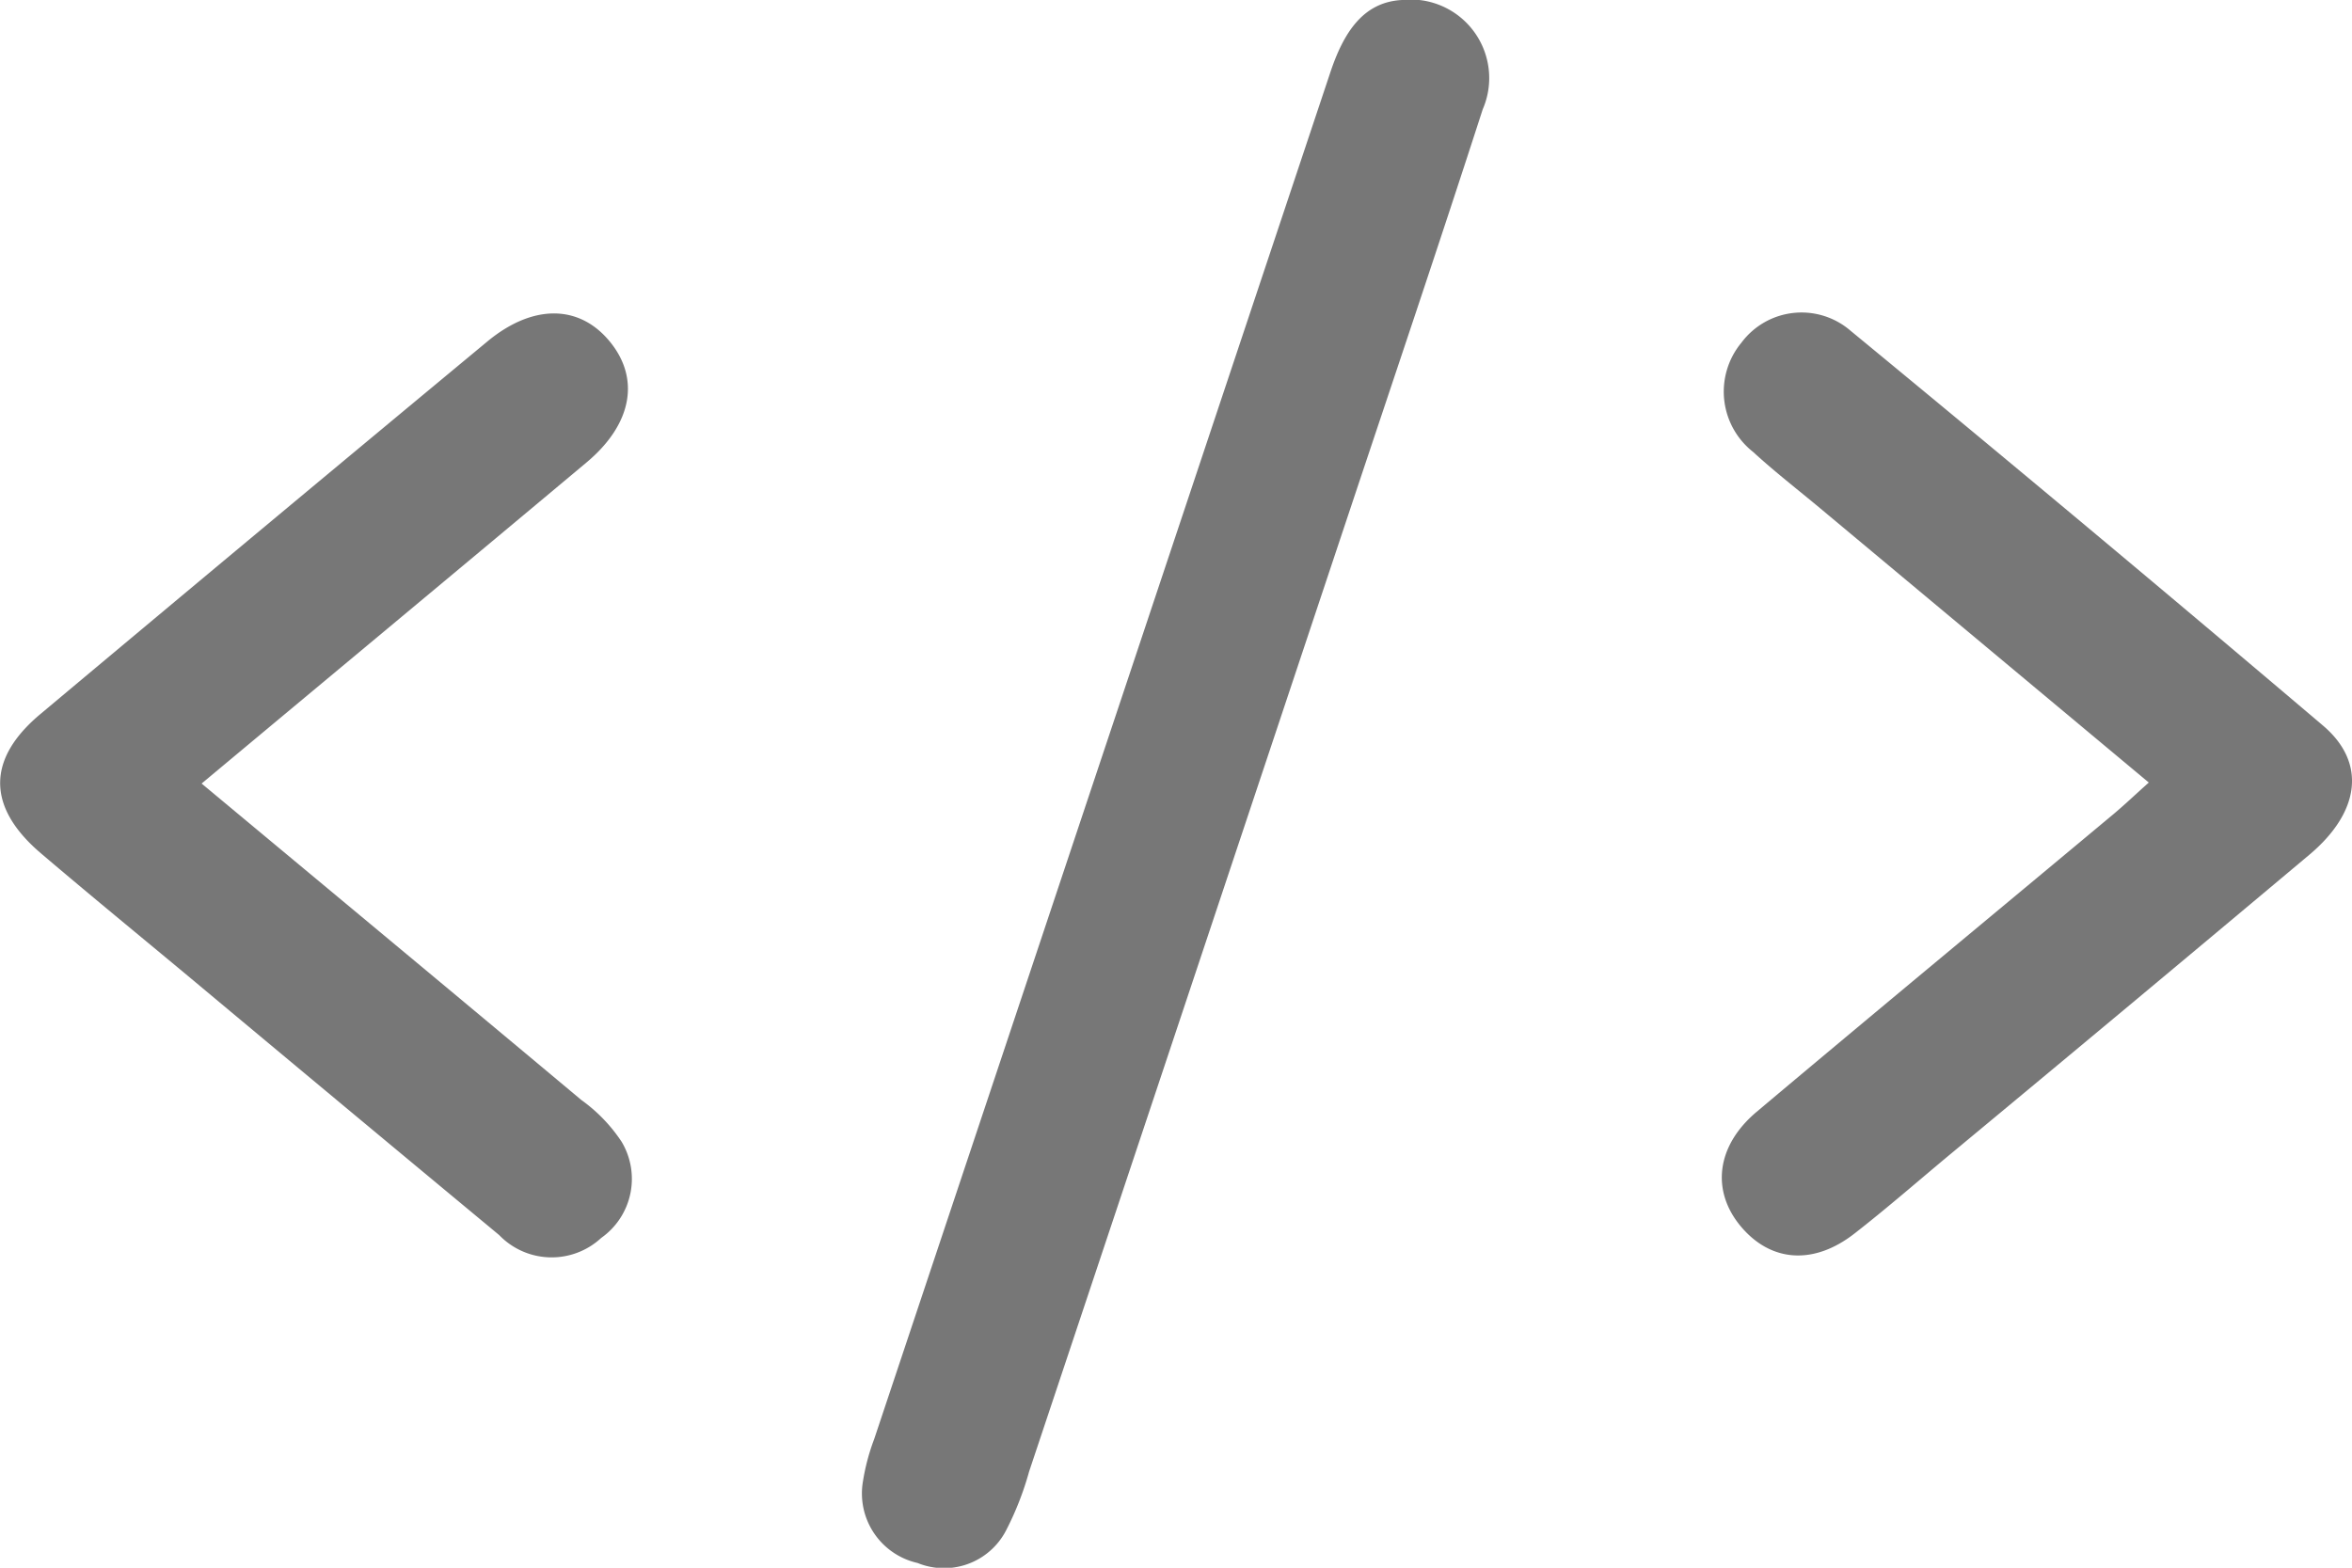 <svg xmlns="http://www.w3.org/2000/svg" width="97.272" height="64.85" viewBox="0 0 97.272 64.85">
  <g id="Front_End" data-name="Front End" transform="translate(865.438 78.452)">
    <path id="Path_100" data-name="Path 100" d="M-777.215-78.452a3.25,3.25,0,0,1,3.338,4.528c-1.8,5.573-3.678,11.123-5.53,16.681q-6.609,19.832-13.228,39.662a12.675,12.675,0,0,1-.954,2.438,2.89,2.89,0,0,1-3.66,1.344,2.949,2.949,0,0,1-2.258-3.375,8.865,8.865,0,0,1,.466-1.753q9.433-28.263,18.863-56.529C-779.618-77.139-778.8-78.369-777.215-78.452Z" transform="translate(-30.242)" fill="#777"/>
    <path id="Path_101" data-name="Path 101" d="M-857.1-35.043c5.367,4.47,10.541,8.768,15.7,13.086a6.617,6.617,0,0,1,1.667,1.726,2.989,2.989,0,0,1-.841,3.984,3.014,3.014,0,0,1-4.222-.121q-6.38-5.294-12.741-10.61c-2.072-1.726-4.158-3.433-6.211-5.181-2.231-1.9-2.25-3.89-.027-5.752q9.222-7.728,18.482-15.41c1.854-1.541,3.746-1.546,5.01-.082,1.335,1.547,1.023,3.467-.894,5.074C-846.4-43.956-851.634-39.606-857.1-35.043Z" transform="translate(0 -10.997)" fill="#777"/>
    <path id="Path_102" data-name="Path 102" d="M-716.178-35.12-729.76-46.457c-.932-.778-1.894-1.522-2.787-2.342a3.172,3.172,0,0,1-.481-4.513,3.1,3.1,0,0,1,4.512-.5q9.839,8.1,19.554,16.346c1.813,1.548,1.5,3.594-.584,5.34q-7.437,6.242-14.912,12.44c-1.295,1.079-2.566,2.189-3.895,3.224-1.678,1.307-3.432,1.18-4.667-.261-1.266-1.478-1.062-3.358.624-4.776,4.9-4.122,9.837-8.208,14.755-12.312C-717.187-34.192-716.759-34.6-716.178-35.12Z" transform="translate(-60.392 -10.962)" fill="#777"/>
  </g>
</svg>
